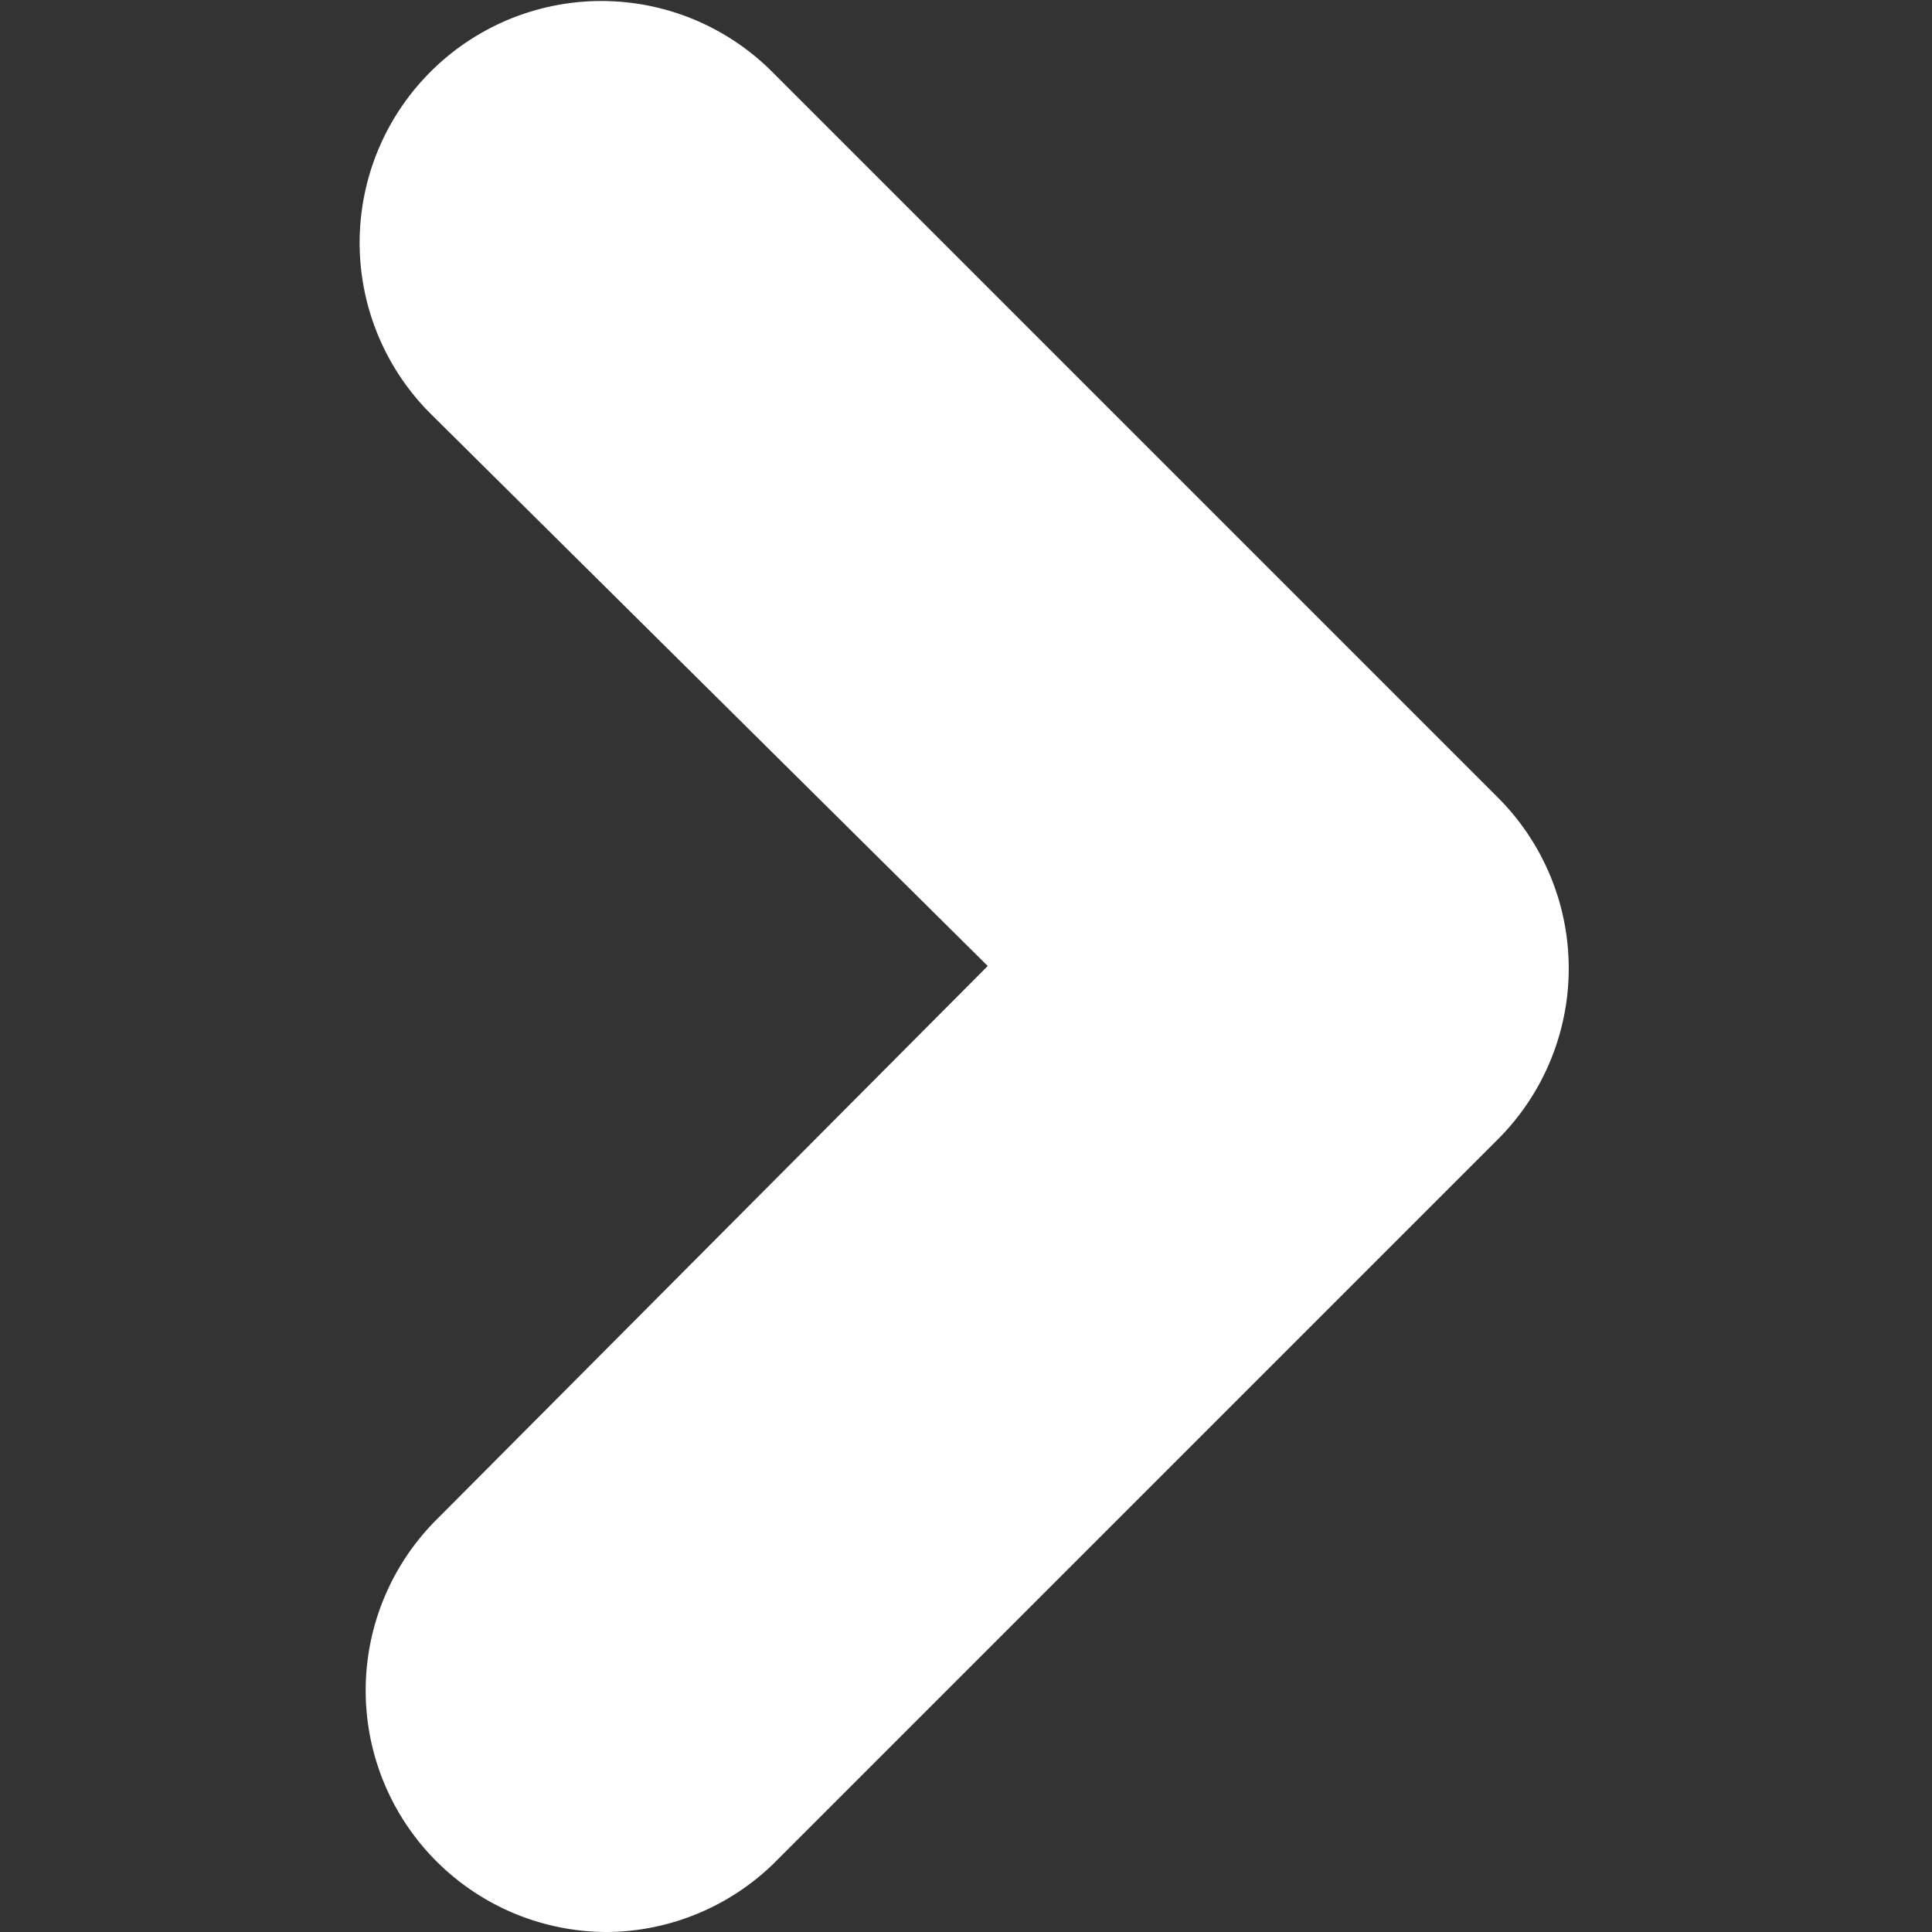 <svg data-name="レイヤー 1" xmlns="http://www.w3.org/2000/svg" viewBox="0 0 8 8"><rect x="0" y="0" width="8" height="8" fill="#333333" stroke="none"/><path d="M2.52 8a1 1 0 01-.71-.29 1 1 0 010-1.42L4.09 4l-2.3-2.28A1 1 0 011.78.3 1 1 0 013.2.3l3 3a1 1 0 010 1.42l-3 3a1 1 0 01-.68.28z" fill="#fff" data-name="icon 共通icon"/></svg>